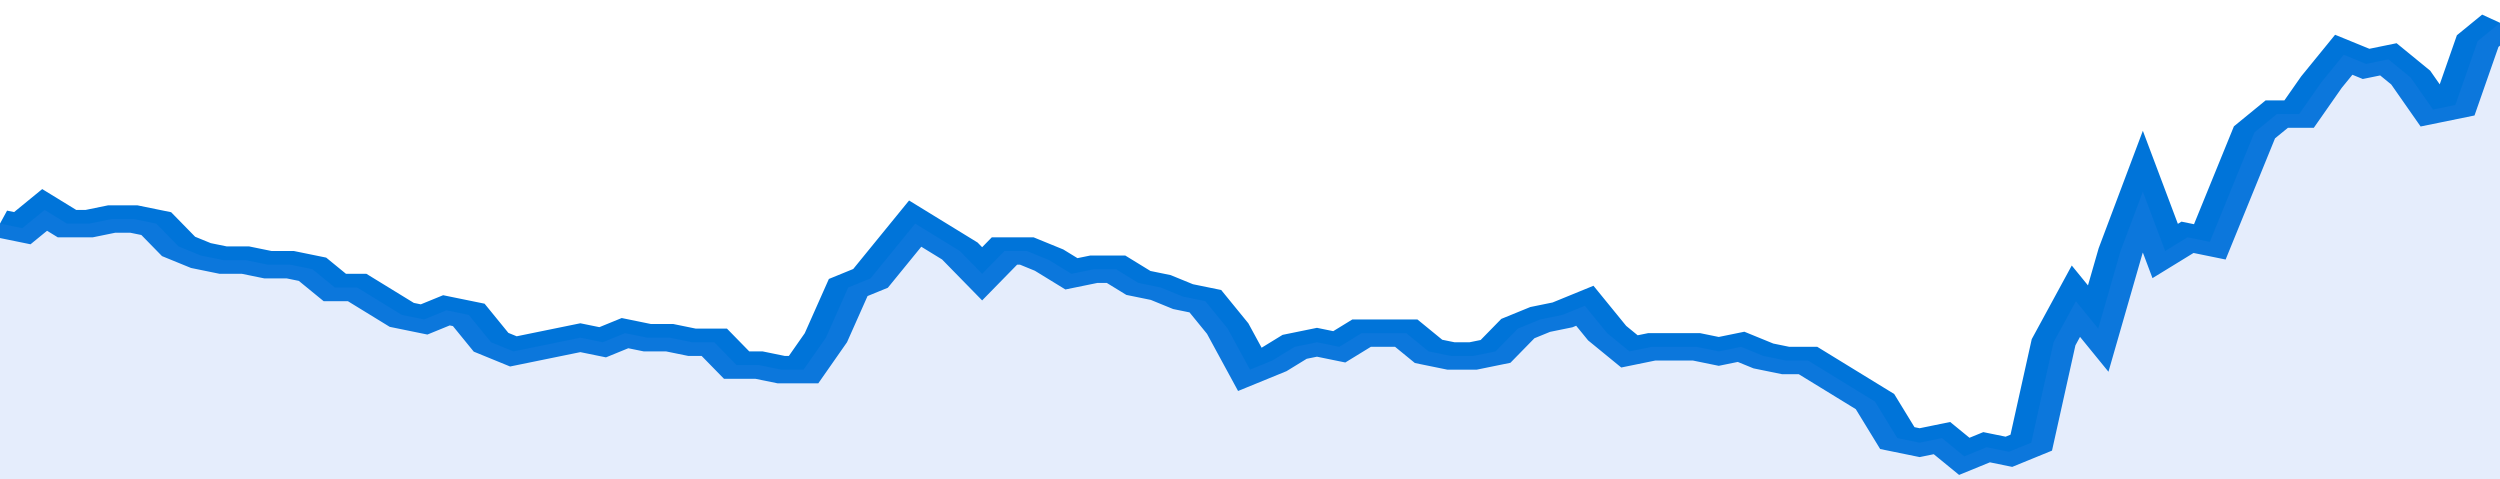 <svg xmlns="http://www.w3.org/2000/svg" viewBox="0 0 336 105" width="120" height="23" preserveAspectRatio="none">
				 <polyline fill="none" stroke="#0074d9" stroke-width="6" points="0, 49 3, 50 6, 46 9, 49 12, 49 15, 48 18, 48 21, 49 24, 54 27, 56 30, 57 33, 57 36, 58 39, 58 42, 59 45, 63 48, 63 51, 66 54, 69 57, 70 60, 68 63, 69 66, 75 69, 77 72, 76 75, 75 78, 74 81, 75 84, 73 87, 74 90, 74 93, 75 96, 75 99, 80 102, 80 105, 81 108, 81 111, 74 114, 63 117, 61 120, 55 123, 49 126, 52 129, 55 132, 60 135, 55 138, 55 141, 57 144, 60 147, 59 150, 59 153, 62 156, 63 159, 65 162, 66 165, 72 168, 81 171, 79 174, 76 177, 75 180, 76 183, 73 186, 73 189, 73 192, 77 195, 78 198, 78 201, 77 204, 72 207, 70 210, 69 213, 67 216, 73 219, 77 222, 76 225, 76 228, 76 231, 77 234, 76 237, 78 240, 79 243, 79 246, 82 249, 85 252, 88 255, 96 258, 97 261, 96 264, 100 267, 98 270, 99 273, 97 276, 75 279, 66 282, 72 285, 55 288, 42 291, 55 294, 52 297, 53 300, 41 303, 29 306, 25 309, 25 312, 18 315, 12 318, 14 321, 13 324, 17 327, 24 330, 23 333, 9 336, 5 336, 5 "> </polyline>
				 <polygon fill="#5085ec" opacity="0.15" points="0, 105 0, 49 3, 50 6, 46 9, 49 12, 49 15, 48 18, 48 21, 49 24, 54 27, 56 30, 57 33, 57 36, 58 39, 58 42, 59 45, 63 48, 63 51, 66 54, 69 57, 70 60, 68 63, 69 66, 75 69, 77 72, 76 75, 75 78, 74 81, 75 84, 73 87, 74 90, 74 93, 75 96, 75 99, 80 102, 80 105, 81 108, 81 111, 74 114, 63 117, 61 120, 55 123, 49 126, 52 129, 55 132, 60 135, 55 138, 55 141, 57 144, 60 147, 59 150, 59 153, 62 156, 63 159, 65 162, 66 165, 72 168, 81 171, 79 174, 76 177, 75 180, 76 183, 73 186, 73 189, 73 192, 77 195, 78 198, 78 201, 77 204, 72 207, 70 210, 69 213, 67 216, 73 219, 77 222, 76 225, 76 228, 76 231, 77 234, 76 237, 78 240, 79 243, 79 246, 82 249, 85 252, 88 255, 96 258, 97 261, 96 264, 100 267, 98 270, 99 273, 97 276, 75 279, 66 282, 72 285, 55 288, 42 291, 55 294, 52 297, 53 300, 41 303, 29 306, 25 309, 25 312, 18 315, 12 318, 14 321, 13 324, 17 327, 24 330, 23 333, 9 336, 5 336, 105 "></polygon>
			</svg>